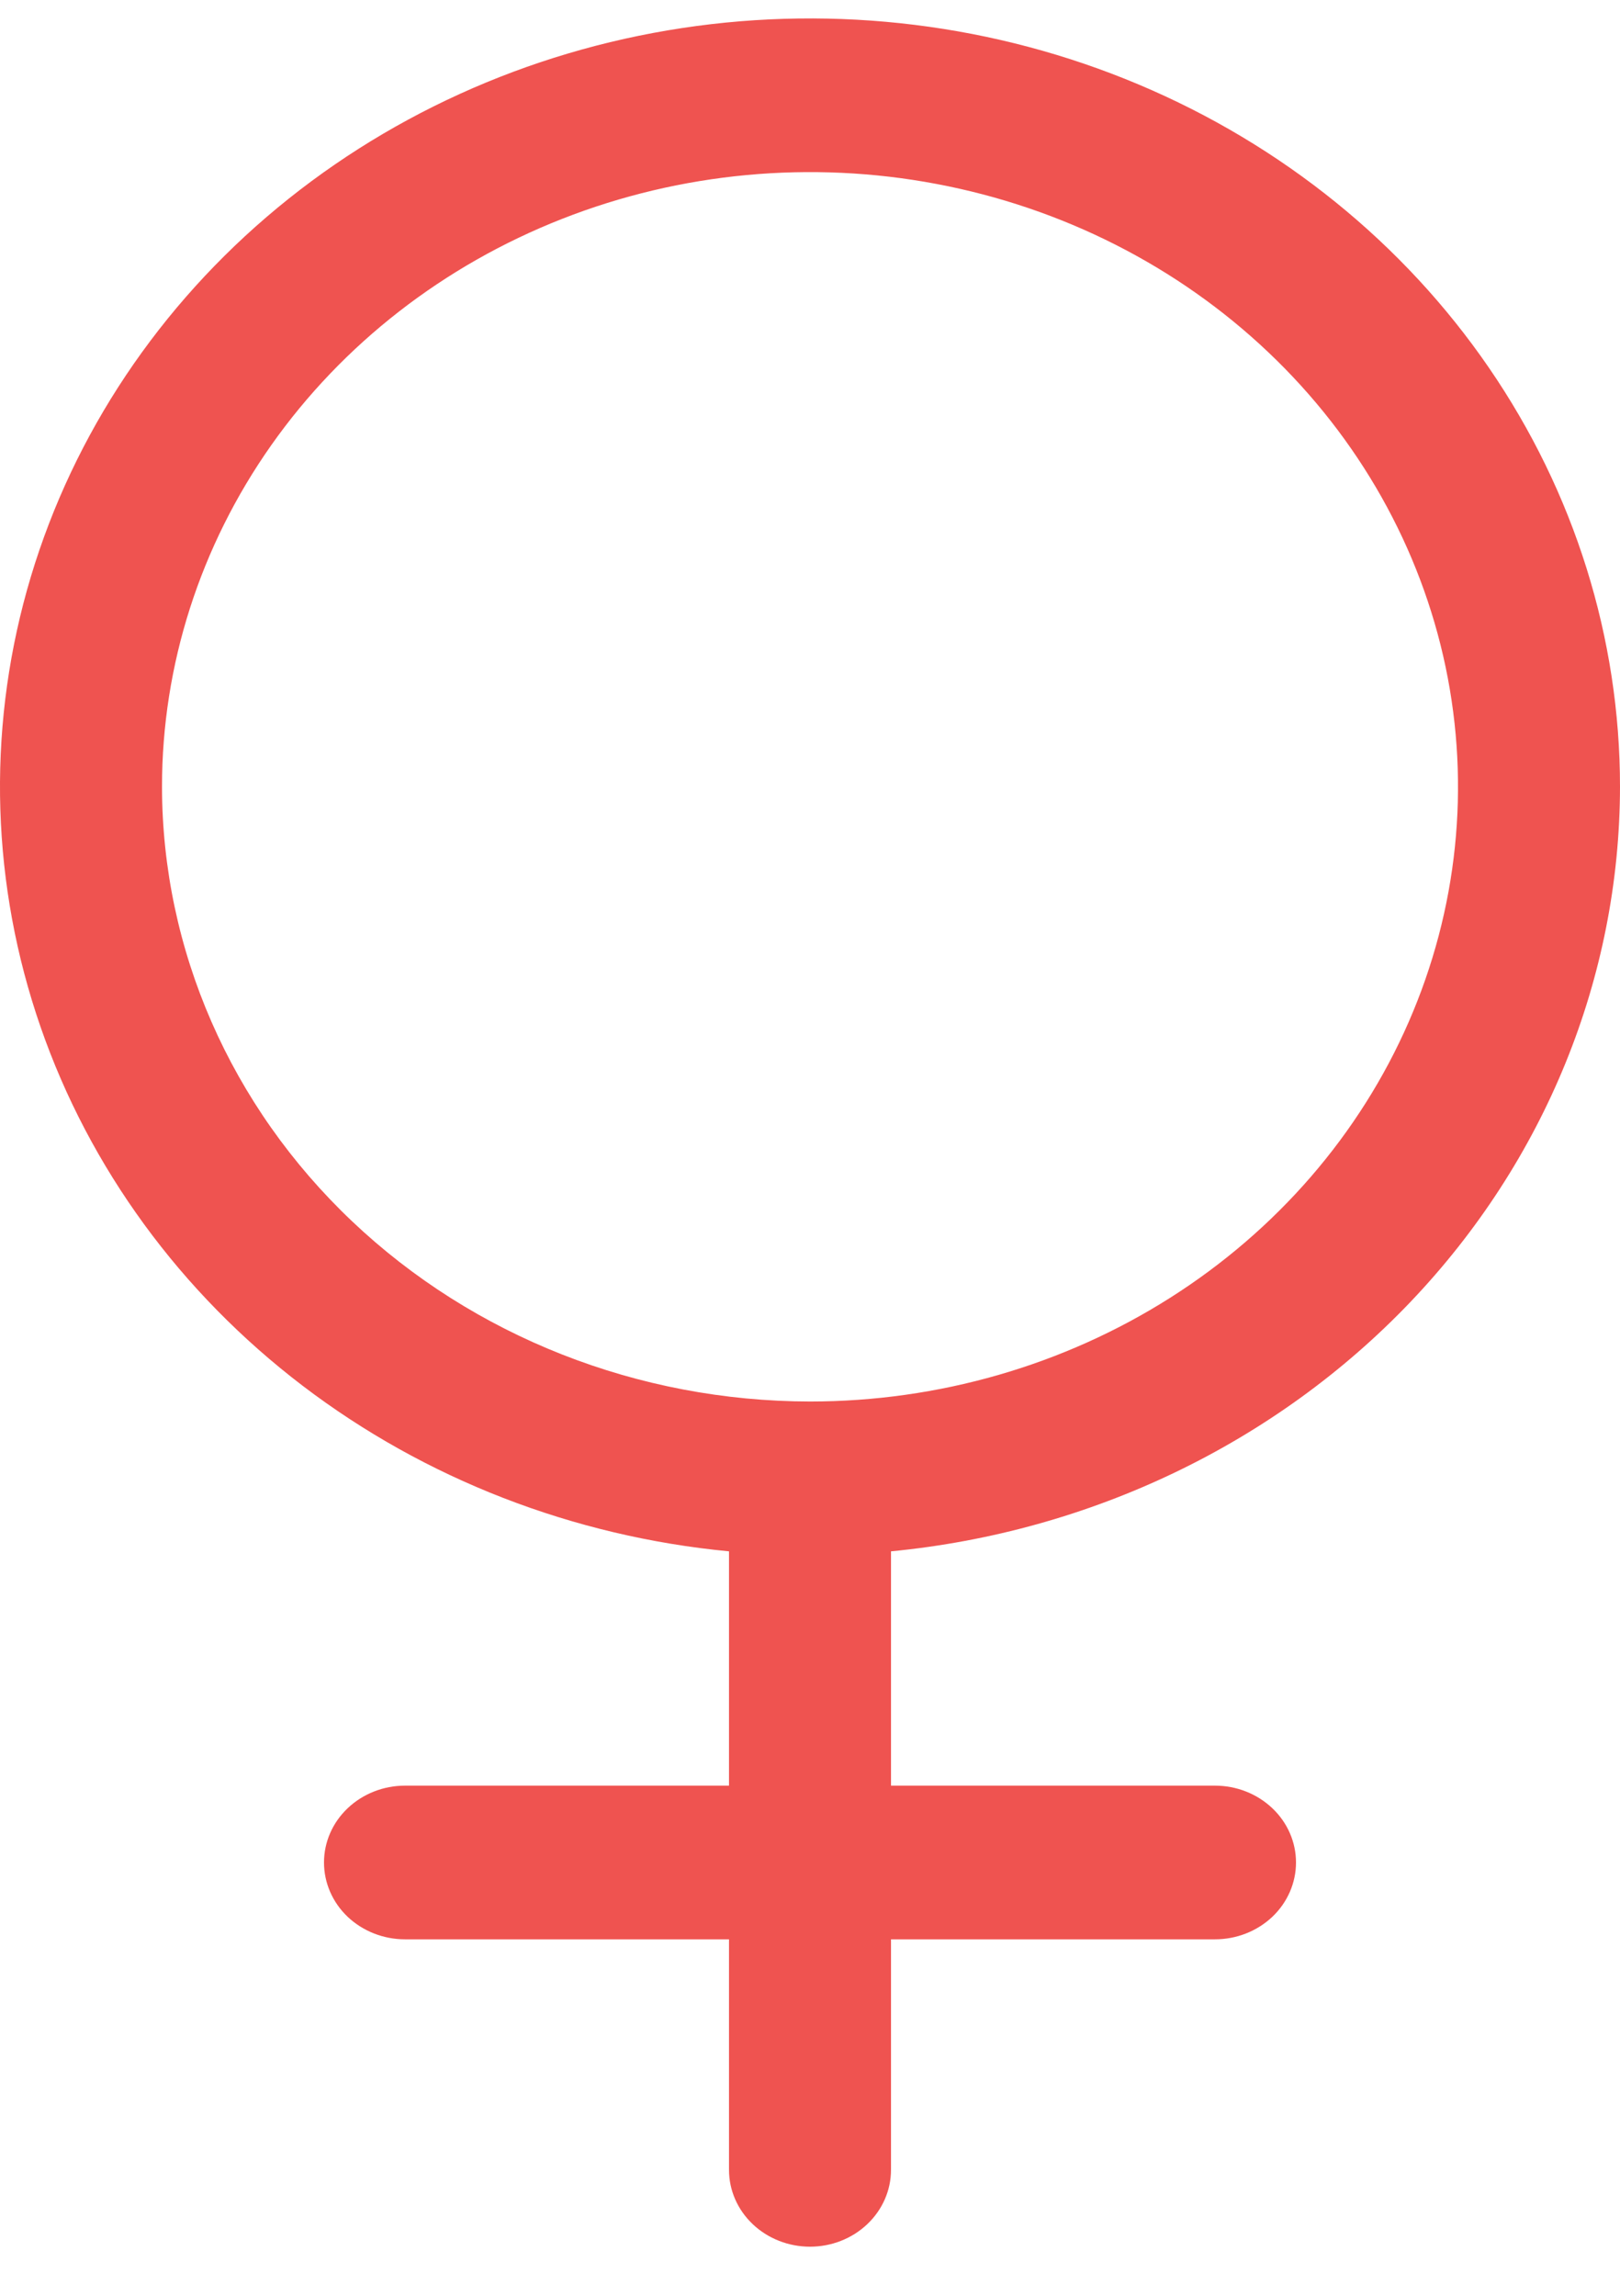 <svg width="24" height="34" viewBox="0 0 24 34" fill="none" xmlns="http://www.w3.org/2000/svg">
<path d="M24 11.652C24 9.45 23.326 7.295 22.06 5.449C20.794 3.603 18.991 2.145 16.868 1.251C14.746 0.358 12.396 0.068 10.102 0.416C7.809 0.764 5.672 1.736 3.95 3.213C2.228 4.69 0.995 6.61 0.4 8.738C-0.195 10.867 -0.125 13.114 0.6 15.206C1.325 17.298 2.675 19.145 4.485 20.524C6.296 21.903 8.489 22.754 10.8 22.975V26.445H6C5.682 26.445 5.377 26.565 5.151 26.779C4.926 26.992 4.8 27.281 4.8 27.583C4.8 27.885 4.926 28.174 5.151 28.388C5.377 28.601 5.682 28.721 6 28.721H10.8V32.135C10.8 32.437 10.926 32.726 11.152 32.94C11.377 33.153 11.682 33.273 12 33.273C12.318 33.273 12.623 33.153 12.848 32.94C13.074 32.726 13.2 32.437 13.2 32.135V28.721H18C18.318 28.721 18.623 28.601 18.849 28.388C19.074 28.174 19.2 27.885 19.2 27.583C19.2 27.281 19.074 26.992 18.849 26.779C18.623 26.565 18.318 26.445 18 26.445H13.2V22.975C16.159 22.689 18.9 21.373 20.895 19.282C22.89 17.191 23.996 14.472 24 11.652ZM2.4 11.652C2.4 9.852 2.963 8.092 4.018 6.594C5.073 5.097 6.572 3.931 8.326 3.242C10.08 2.553 12.011 2.372 13.873 2.724C15.735 3.075 17.446 3.942 18.788 5.215C20.131 6.488 21.045 8.11 21.416 9.876C21.786 11.642 21.596 13.472 20.869 15.136C20.143 16.799 18.912 18.221 17.334 19.221C15.755 20.222 13.899 20.756 12 20.756C9.455 20.753 7.015 19.793 5.215 18.086C3.415 16.38 2.403 14.066 2.4 11.652Z" fill="#EF5350"/>
</svg>
